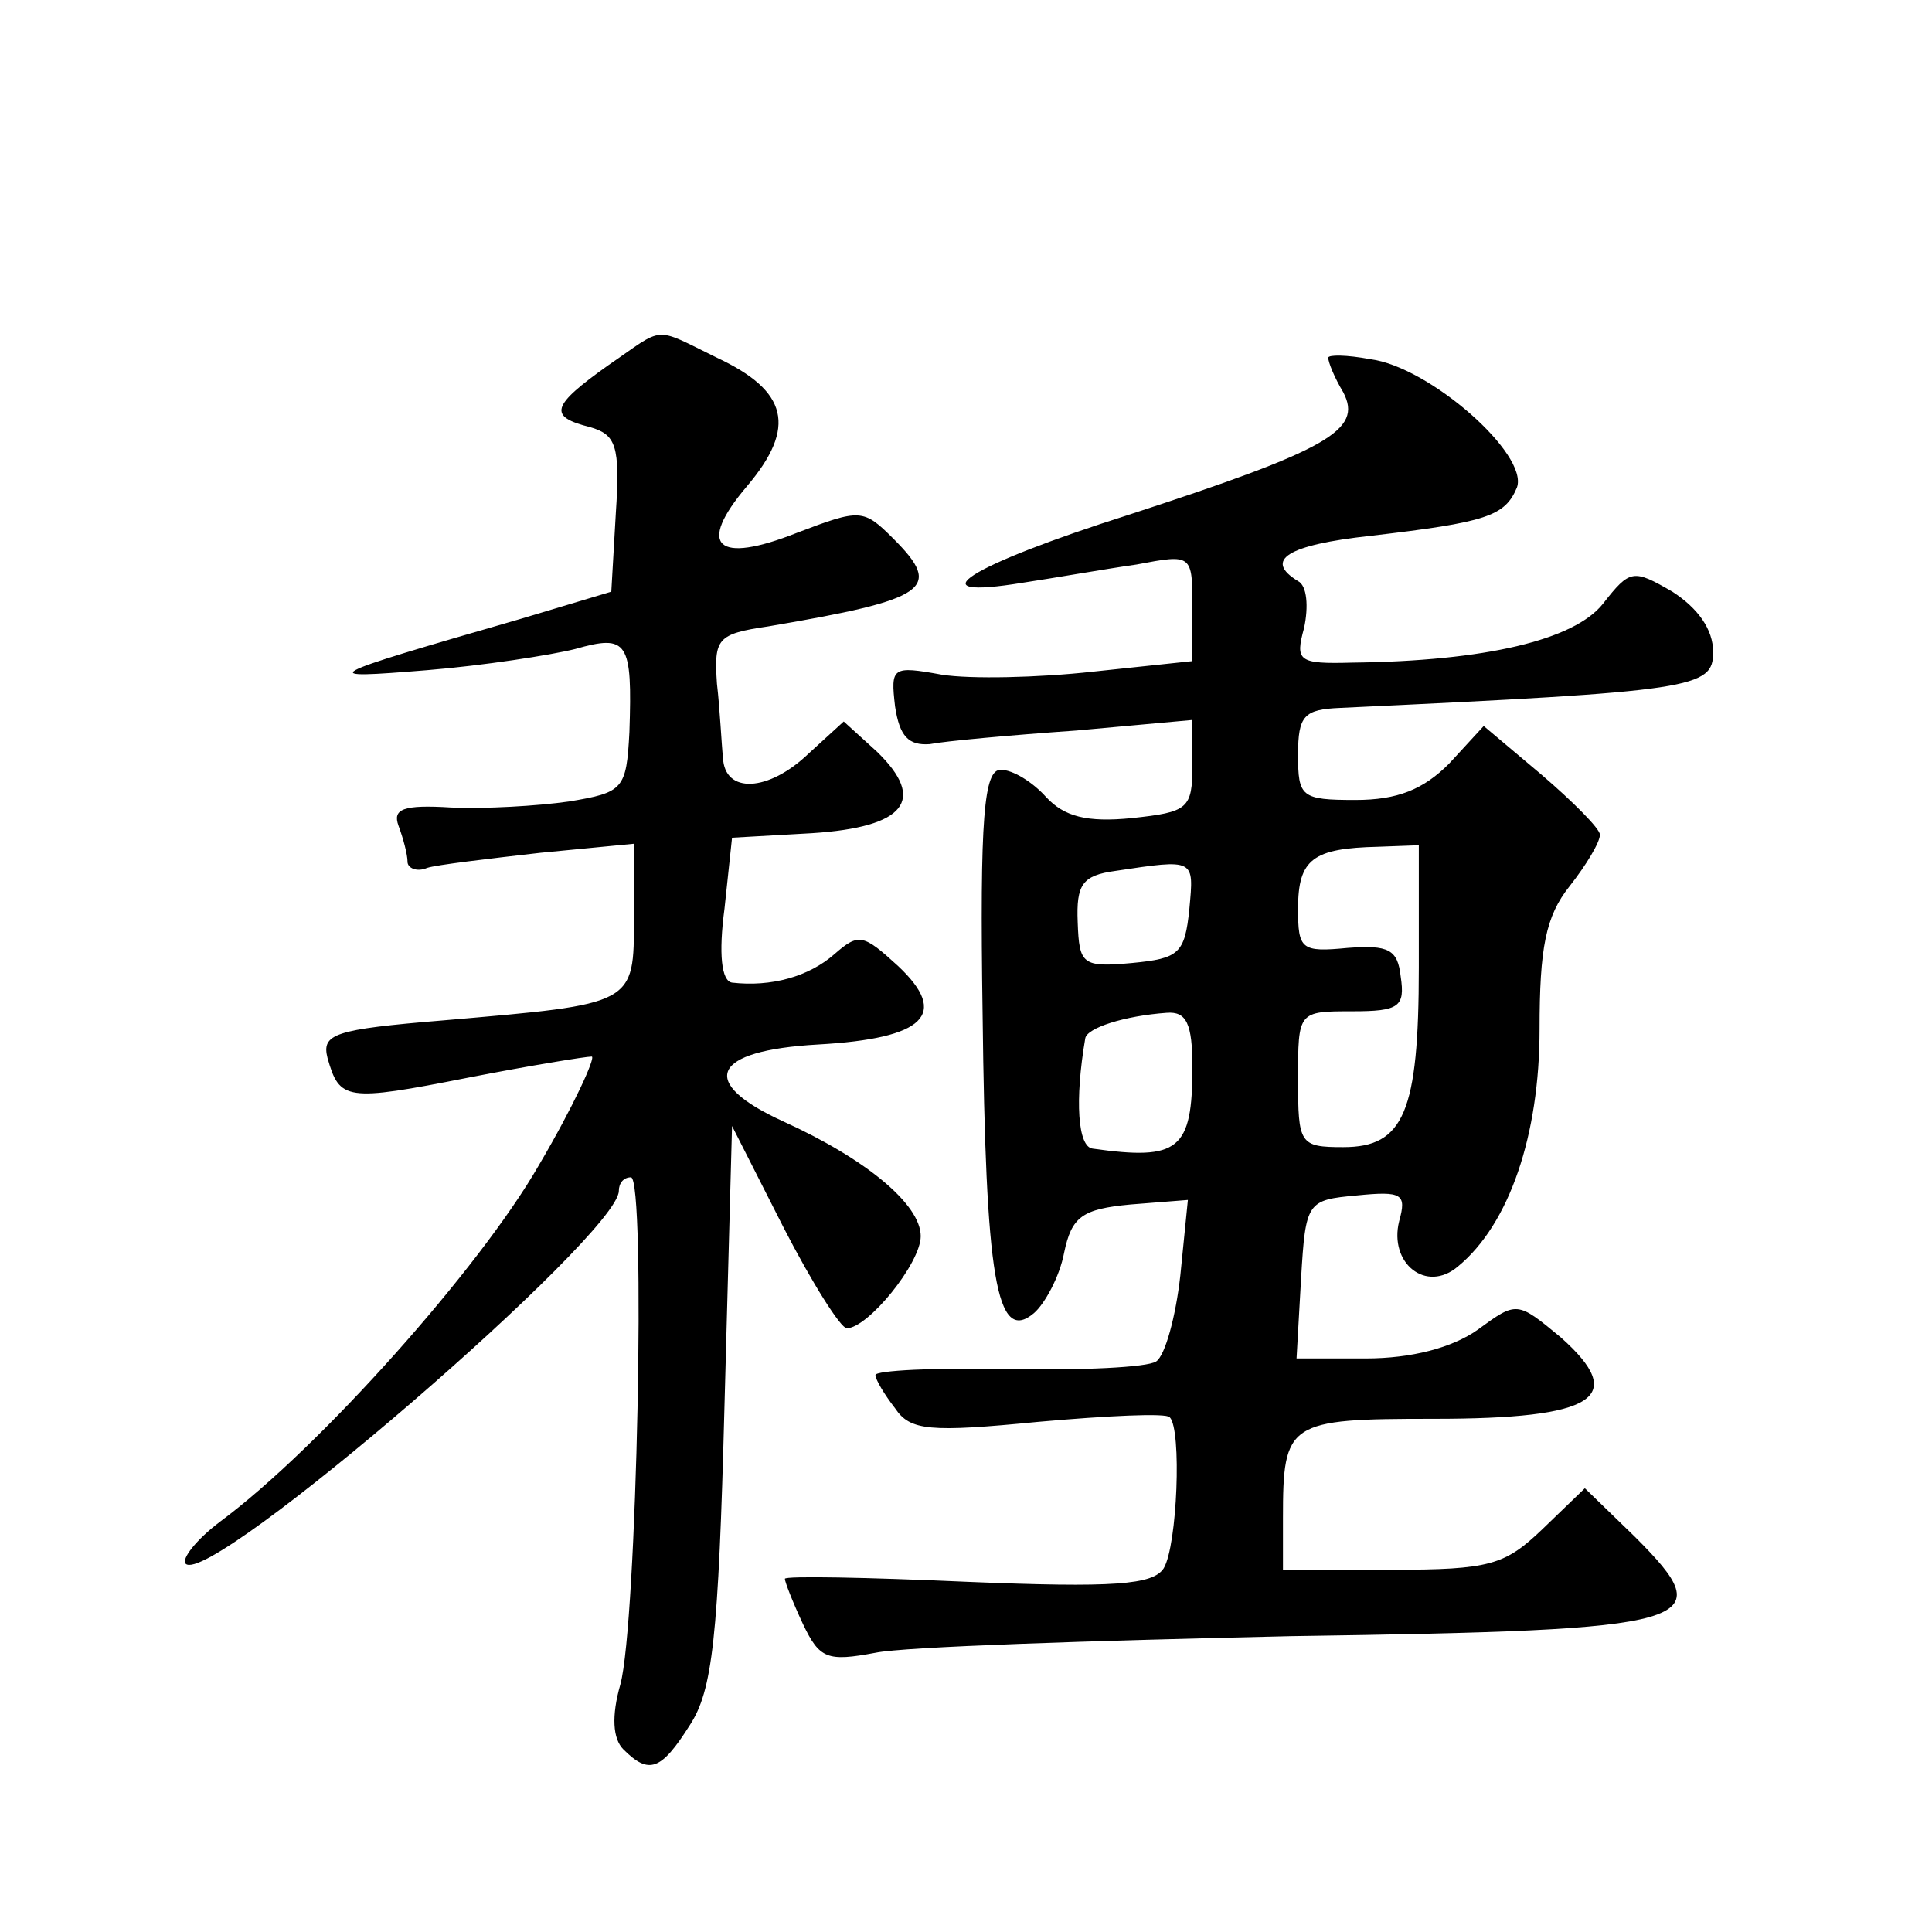 <?xml version="1.0" standalone="no"?>
<!DOCTYPE svg PUBLIC "-//W3C//DTD SVG 20010904//EN"
 "http://www.w3.org/TR/2001/REC-SVG-20010904/DTD/svg10.dtd">
<svg version="1.0" xmlns="http://www.w3.org/2000/svg"
 width="128pt" height="128pt" viewBox="0 0 128 128"
 preserveAspectRatio="xMidYMid meet">
<g transform="translate(0,128) scale(0.1,-0.1)"
fill="#0" stroke="none">
<path d="M403 1038 c-38 -27 -40 -34 -12 -41 17 -5 20 -12 17 -57 l-3 -52 -60 -18
c-135 -39 -136 -40 -62 -34 37 3 82 10 98 14 35 10 38 5 36 -55 -2 -38 -4 -40 -40
-46 -21 -3 -56 -5 -78 -4 -32 2 -39 -1 -35 -12 3 -8 6 -19 6 -24 0 -4 6 -7 13 -4
6 2 40 6 75 10 l62 6 0 -49 c0 -58 1 -57 -126 -68 -73 -6 -81 -9 -77 -25 8 -28
12 -29 93 -13 41 8 78 14 82 14 3 0 -12 -33 -35 -72 -39 -68 -145 -187 -211 -236
-16 -12 -26 -25 -23 -28 16 -16 287 218 287 247 0 5 3 9 8 9 10 0 4 -296 -7 -336
-6 -21 -5 -36 2 -43 17 -17 25 -14 44 16 15 23 19 57 23 212 l5 185 34 -67 c19
-37 38 -67 42 -67 14 0 49 43 49 61 0 21 -36 51 -91 76 -57 26 -48 47 23 51 71
4 87 20 53 52 -23 21 -26 22 -42 8 -17 -15 -42 -22 -68 -19 -7 1 -9 19 -5 49 l5
47 53 3 c62 4 76 22 43 54 l-22 20 -23 -21 c-27 -26 -56 -27 -57 -3 -1 9 -2 32
-4 49 -2 30 0 33 34 38 106 18 116 25 83 58 -20 20 -22 20 -64 4 -53 -21 -67 -9
-33 31 33 39 27 63 -20 85 -43 21 -34 21 -72 -5z M880 1043 c0 -3 4 -13 10 -23
13 -25 -10 -38 -142 -81 -107 -34 -143 -57 -70 -45 20 3 54 9 75 12 37 7 37 7 37
-29 l0 -35 -66 -7 c-36 -4 -81 -5 -100 -2 -33 6 -34 5 -31 -21 3 -20 9 -26 23 -25
10 2 54 6 97 9 l77 7 0 -30 c0 -29 -3 -31 -40 -35 -30 -3 -45 1 -57 14 -9 10 -22
18 -30 18 -11 0 -14 -30 -12 -162 2 -174 9 -219 34 -198 7 6 17 24 20 40 5 24 12
29 44 32 l38 3 -5 -50 c-3 -27 -10 -53 -16 -57 -6 -4 -50 -6 -98 -5 -49 1 -88 -1
-88 -4 0 -3 6 -13 13 -22 10 -15 23 -16 95 -9 45 4 85 6 87 3 8 -8 5 -85 -4 -100
-7 -11 -33 -13 -130 -9 -67 3 -121 4 -121 2 0 -2 5 -15 12 -30 11 -23 16 -25 48
-19 19 4 143 8 275 11 273 4 286 8 228 66 l-33 32 -28 -27 c-25 -24 -35 -27 -100
-27 l-72 0 0 34 c0 64 3 66 100 66 107 0 129 14 84 54 -29 24 -29 24 -55 5 -17
-12 -44 -19 -74 -19 l-46 0 3 53 c3 51 4 52 37 55 30 3 33 1 28 -17 -7 -28 18 -48
39 -30 34 28 54 87 54 157 0 54 4 75 20 95 11 14 20 29 20 34 0 4 -18 22 -39 40
l-38 32 -23 -25 c-17 -17 -34 -24 -62 -24 -36 0 -38 2 -38 30 0 26 4 30 28 31 235
11 247 13 247 37 0 15 -10 29 -27 40 -26 15 -28 15 -46 -8 -19 -24 -78 -38 -166
-39 -36 -1 -38 1 -32 23 3 14 2 28 -4 31 -23 14 -7 24 48 30 77 9 89 13 97 32 8
22 -58 80 -97 85 -16 3 -28 3 -28 1z m60 -404 c0 -96 -10 -119 -50 -119 -29 0 -30
2 -30 45 0 45 0 45 36 45 31 0 35 3 32 23 -2 18 -8 21 -35 19 -31 -3 -33 -1 -33
26 0 33 10 40 53 41 l27 1 0 -81z m-152 39 c-3 -30 -7 -33 -38 -36 -33 -3 -35 -1
-36 27 -1 25 3 31 25 34 53 8 52 8 49 -25z m2 -105 c0 -55 -9 -62 -66 -54 -10 1
-12 32 -5 73 1 7 26 15 54 17 13 1 17 -7 17 -36z"/>
</g>
</svg>
